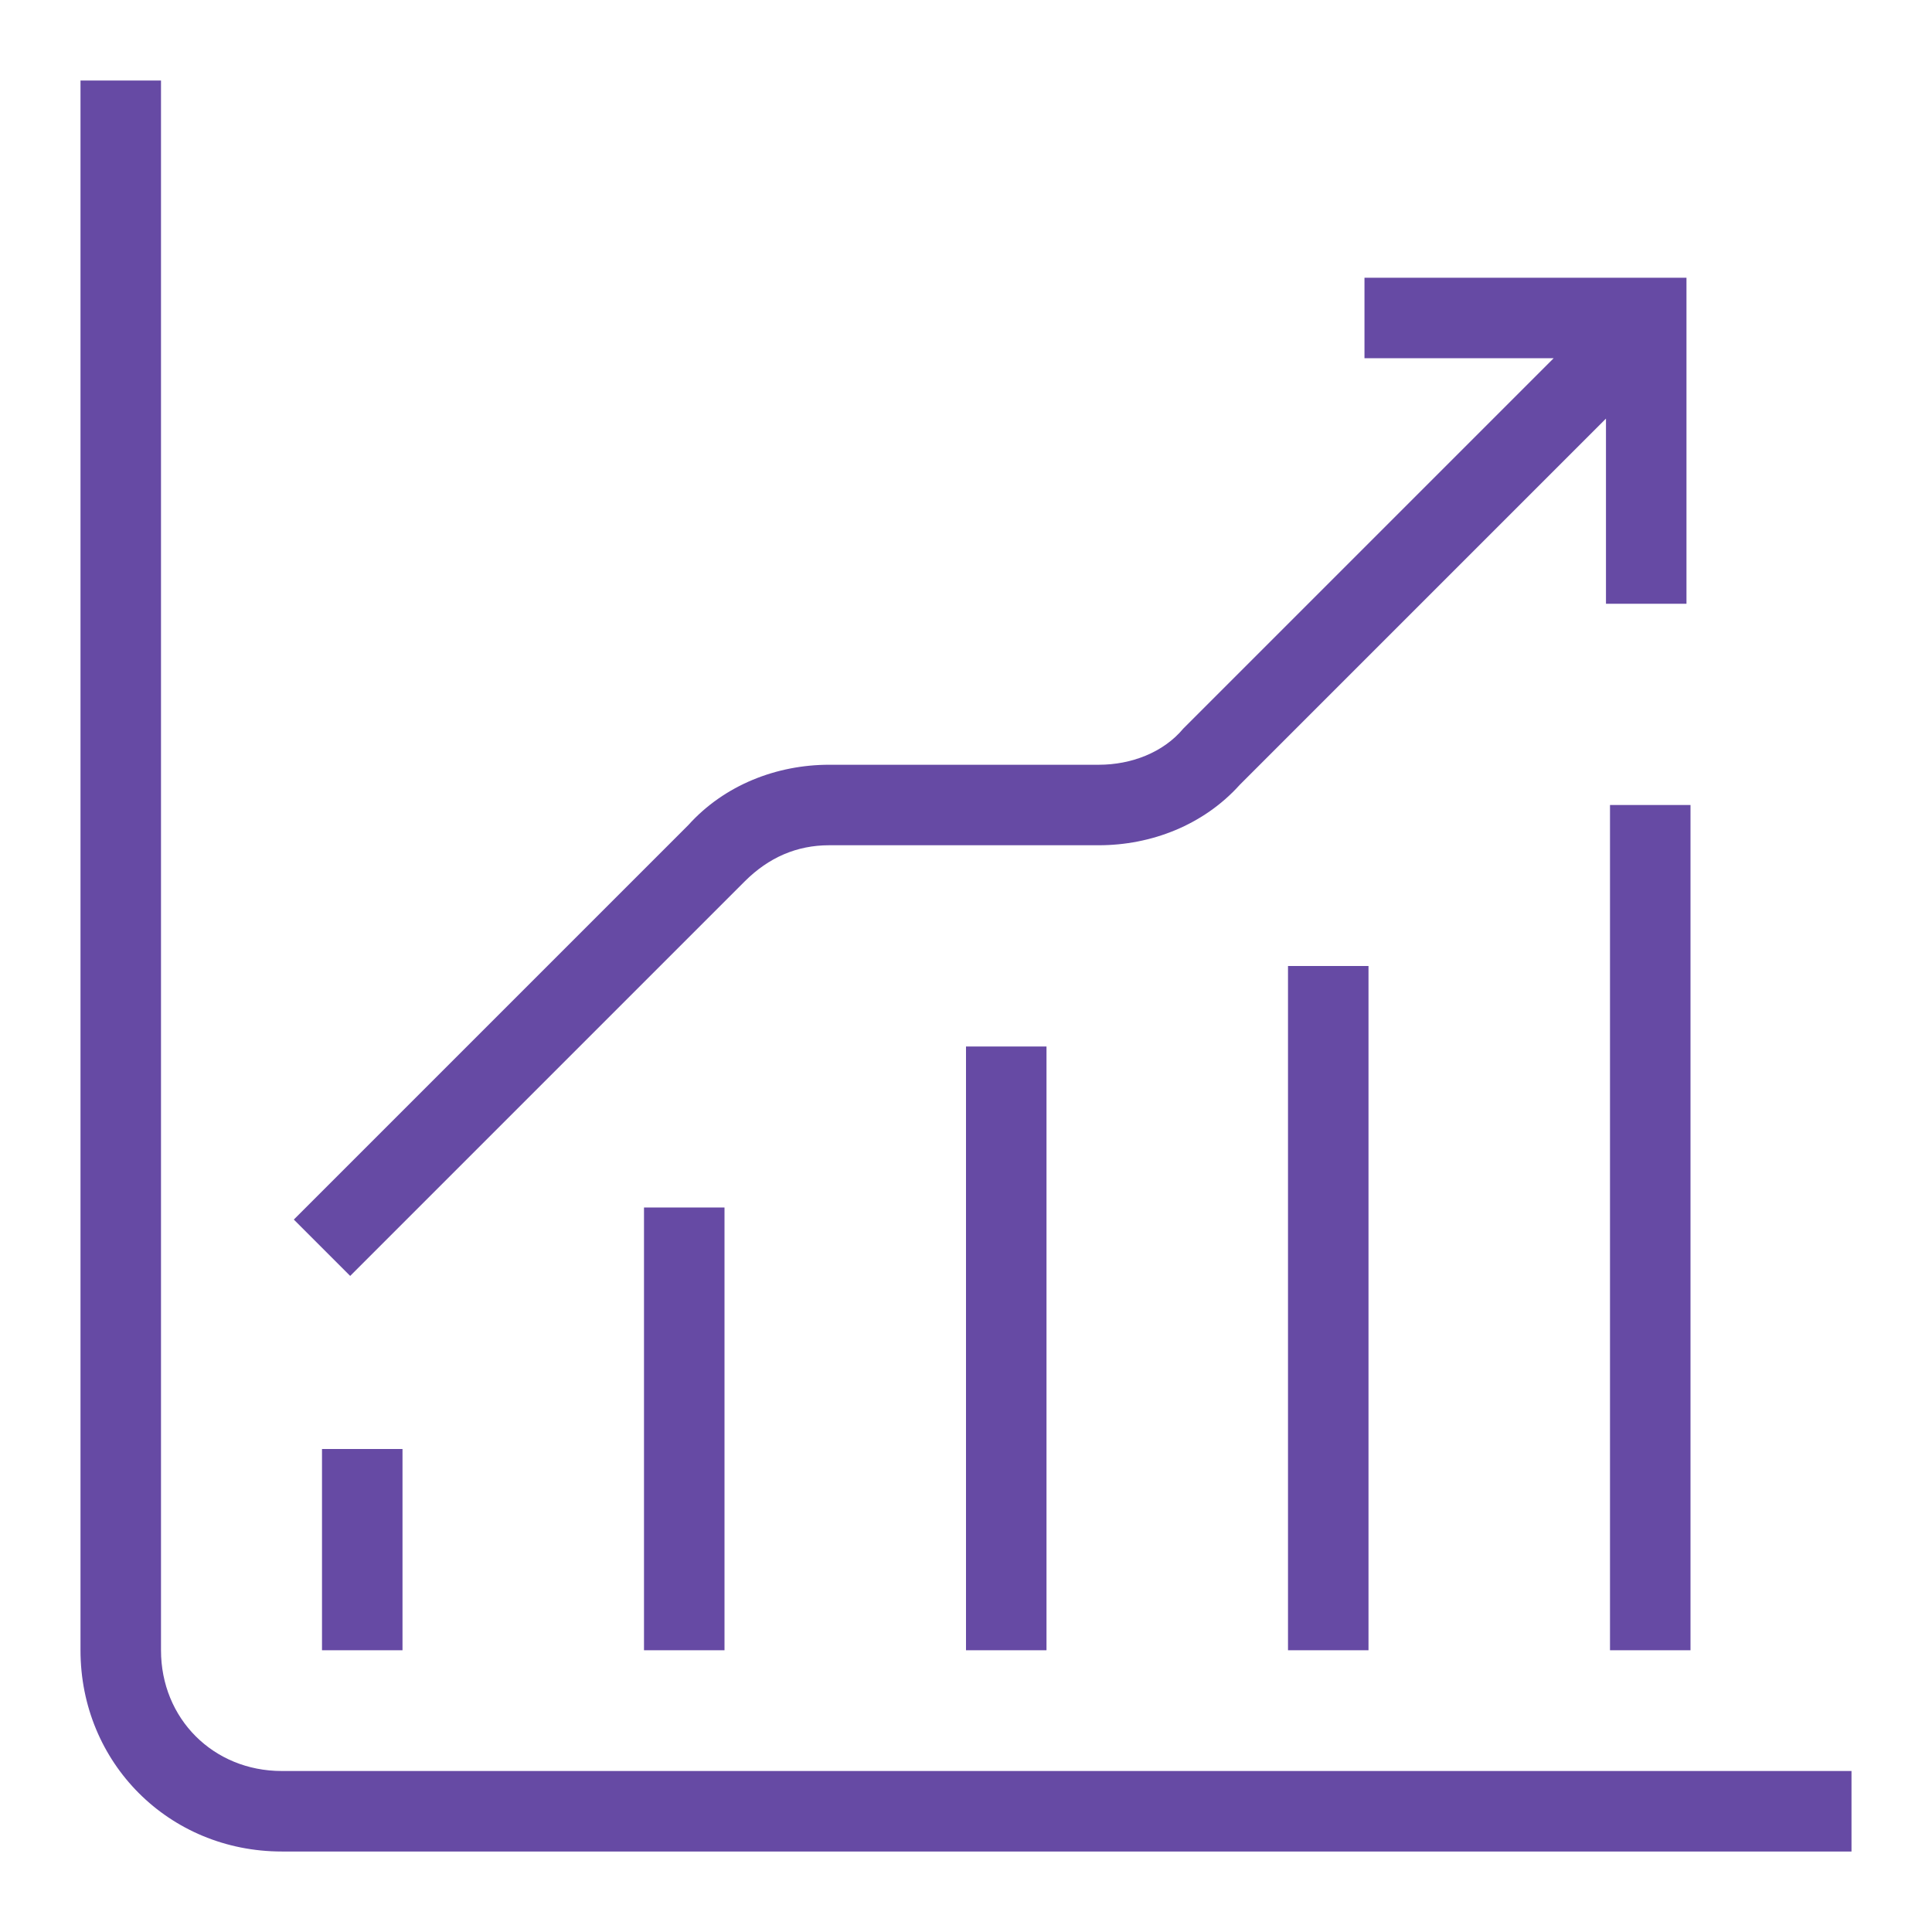 <?xml version="1.0" encoding="UTF-8"?>
<svg id="Layer_1" xmlns="http://www.w3.org/2000/svg" version="1.1" viewBox="0 0 48 48" width="64" height="64">
  <!-- Generator: Adobe Illustrator 29.0.1, SVG Export Plug-In . SVG Version: 2.1.0 Build 192)  -->
  <defs>
    <style>
      .st0 {
        fill: #664aa4;
      }

      .st1 {
        display: none;
      }

      .st2 {
        fill: #00aeef;
        isolation: isolate;
        opacity: .3;
      }
    </style>
  </defs>
  <g id="protective_field" class="st1">
    <path class="st2" d="M46,0H0v48h48V0h-2ZM46,46H2V2h44v44Z"/>
  </g>
  <g id="pictogram">
    <path class="st0" d="M27.3,19h-6.7c-1.3,0-2.6.5-3.5,1.5l-9.8,9.8,1.4,1.4,9.8-9.8c.6-.6,1.3-.9,2.1-.9h6.7c1.3,0,2.6-.5,3.5-1.5l9.1-9.1v4.6h2V6.9h-8v2h4.7l-9.2,9.2c-.5.6-1.3.9-2.1.9Z"/>
    <path class="st0" d="M46,44H7c-1.7,0-3-1.3-3-3V2h-2v39c0,2.8,2.2,5,5,5h39v-2Z"/>
    <rect class="st0" x="8" y="36" width="2" height="5"/>
    <rect class="st0" x="40" y="20" width="2" height="21"/>
    <rect class="st0" x="32" y="24" width="2" height="17"/>
    <rect class="st0" x="24" y="26" width="2" height="15"/>
    <rect class="st0" x="16" y="30" width="2" height="11"/>
  </g>
</svg>